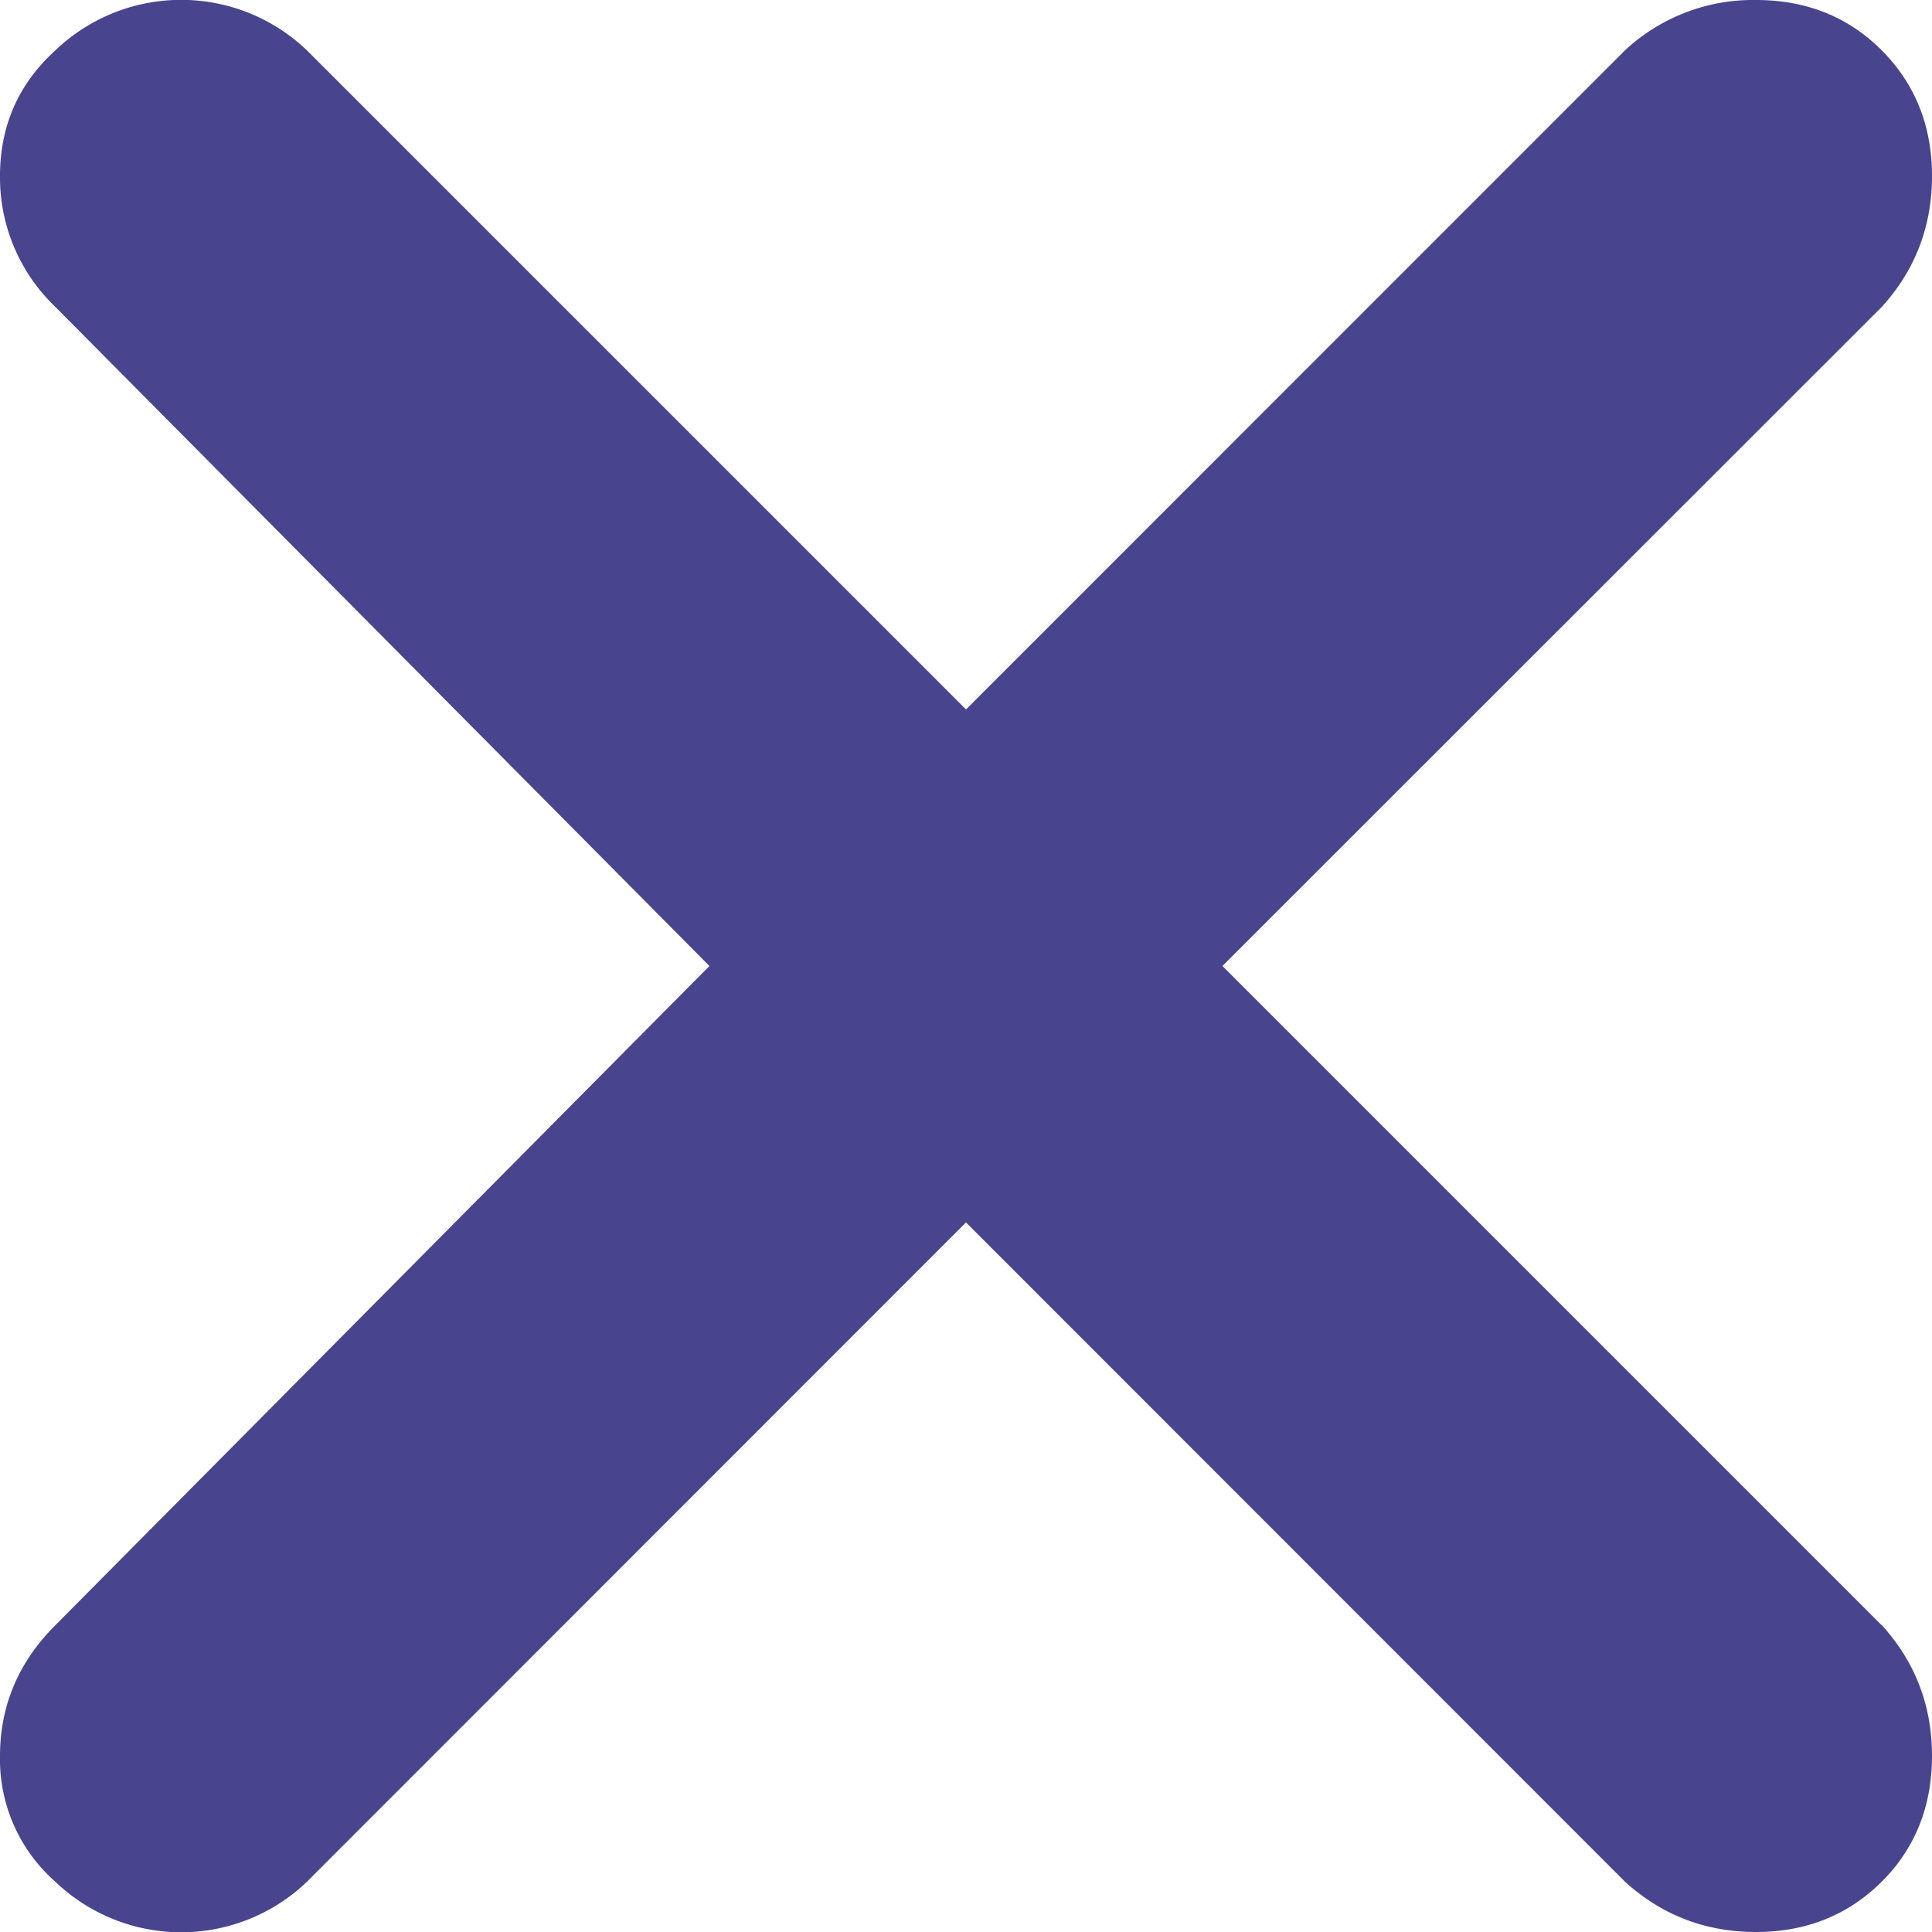 <svg xmlns="http://www.w3.org/2000/svg" width="15" height="15" viewBox="0 0 15 15">
    <path fill="#48458E" fill-rule="evenodd" d="M14.61 12.617c.26.287.39.625.39 1.016 0 .39-.13.716-.39.976-.261.26-.587.391-.977.391s-.73-.13-1.016-.39L7.5 9.491 2.383 14.61a1.412 1.412 0 0 1-1.953 0 1.265 1.265 0 0 1-.43-.976c0-.39.143-.73.43-1.016L5.508 7.5.43 2.383A1.389 1.389 0 0 1 0 1.367C0 .977.143.651.43.391a1.412 1.412 0 0 1 1.953 0L7.5 5.508 12.617.39A1.46 1.46 0 0 1 13.633 0c.39 0 .716.13.976.39.26.261.391.587.391.977s-.13.73-.39 1.016L9.491 7.5l5.117 5.117z"/>
</svg>
